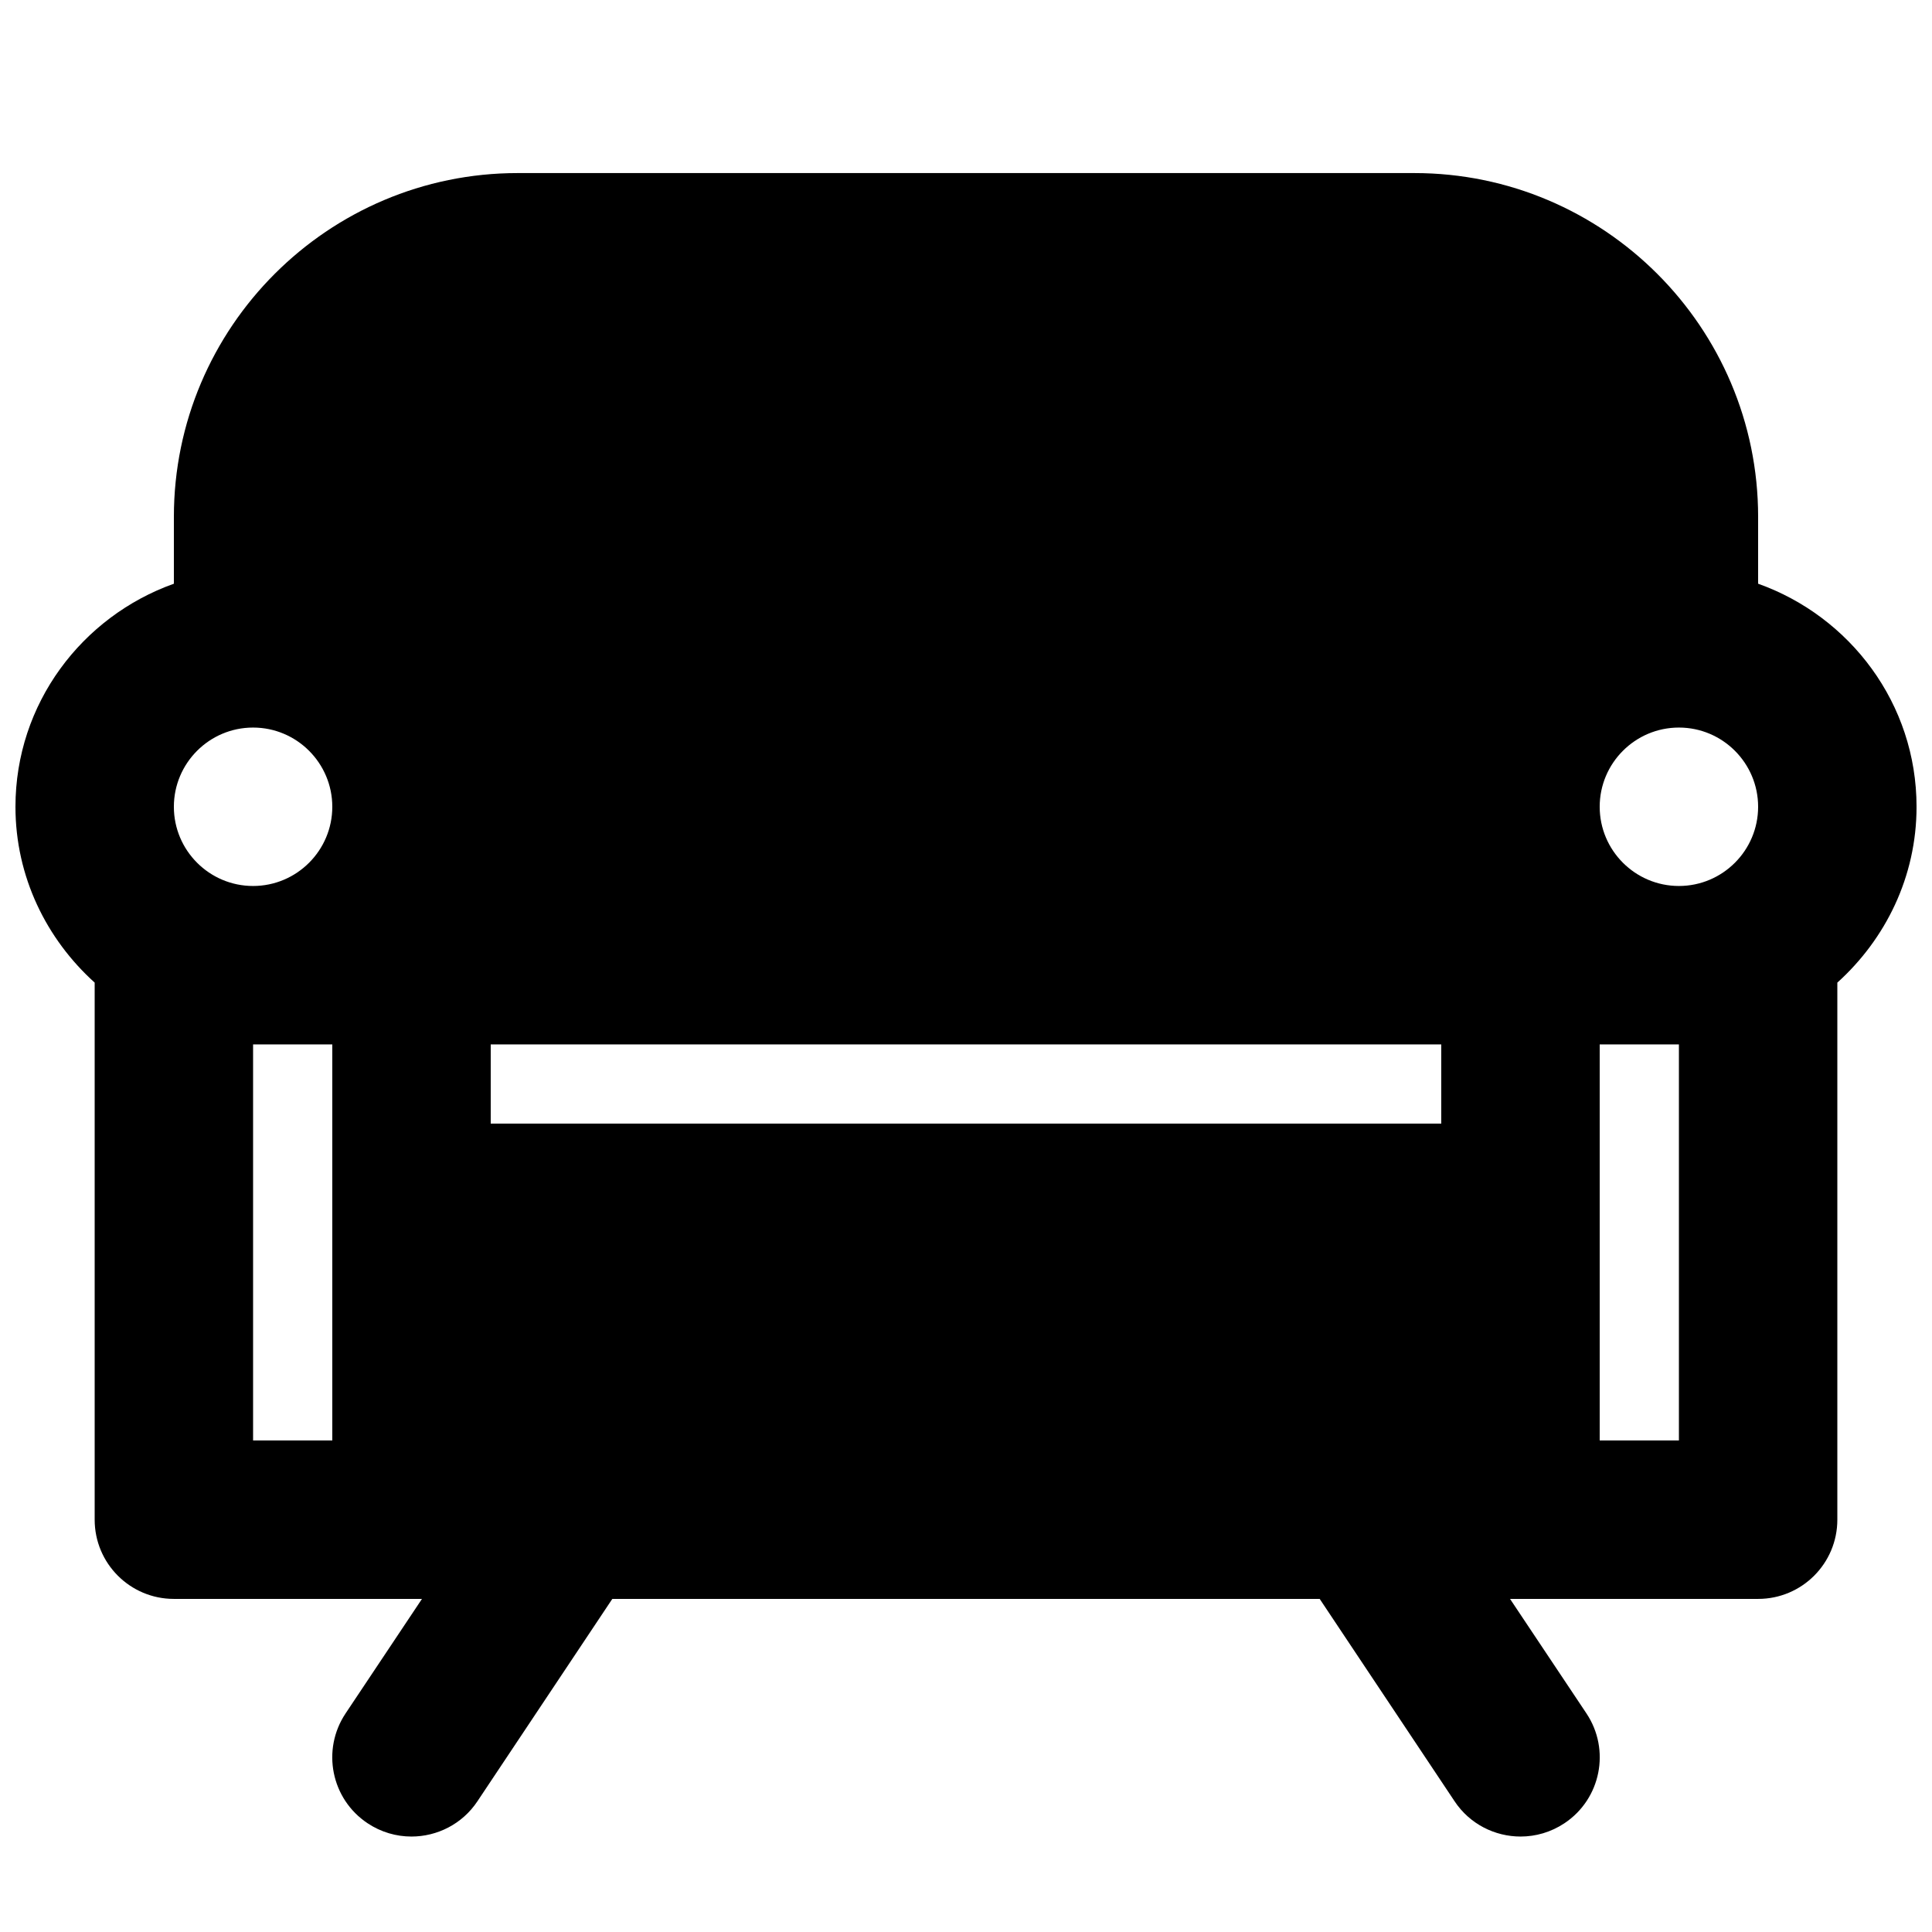 <?xml version="1.0" encoding="UTF-8"?>
<!-- Uploaded to: ICON Repo, www.svgrepo.com, Generator: ICON Repo Mixer Tools -->
<svg width="800px" height="800px" version="1.1" viewBox="144 144 512 512" xmlns="http://www.w3.org/2000/svg">
 <defs>
  <clipPath id="a">
   <path d="m148.09 189h503.81v442h-503.81z"/>
  </clipPath>
 </defs>
 <g clip-path="url(#a)">
  <path d="m588.93 525.74h-20.992v-104.96h20.992zm-377.86-104.96h20.992v104.96h-20.992zm0-83.969c11.586 0 20.992 9.426 20.992 20.992 0 11.566-9.406 20.992-20.992 20.992-11.59 0-20.992-9.426-20.992-20.992 0-11.566 9.402-20.992 20.992-20.992zm62.977 104.96h251.9v-20.992h-251.9zm293.89-83.969c0-11.566 9.406-20.992 20.992-20.992 11.59 0 20.992 9.426 20.992 20.992 0 11.566-9.402 20.992-20.992 20.992-11.586 0-20.992-9.426-20.992-20.992zm83.969 0c0-27.332-17.613-50.422-41.984-59.113v-17.719c0-50.234-40.871-91.105-91.105-91.105h-237.63c-50.234 0-91.105 40.871-91.105 91.105v17.719c-24.371 8.691-41.984 31.781-41.984 59.113 0 18.535 8.207 35.055 20.992 46.602v142.33c0 11.586 9.383 20.992 20.992 20.992h65.746l-20.234 30.332c-6.445 9.656-3.844 22.691 5.812 29.117 3.59 2.391 7.641 3.527 11.629 3.527 6.781 0 13.457-3.277 17.488-9.344l35.75-53.633h187.46l35.75 53.633c4.031 6.066 10.707 9.344 17.488 9.344 3.988 0 8.039-1.137 11.629-3.527 9.656-6.426 12.258-19.461 5.816-29.117l-20.238-30.332h65.746c11.609 0 20.992-9.406 20.992-20.992v-142.33c12.785-11.547 20.992-28.066 20.992-46.602z" fill-rule="evenodd"/>
 </g>
</svg>
